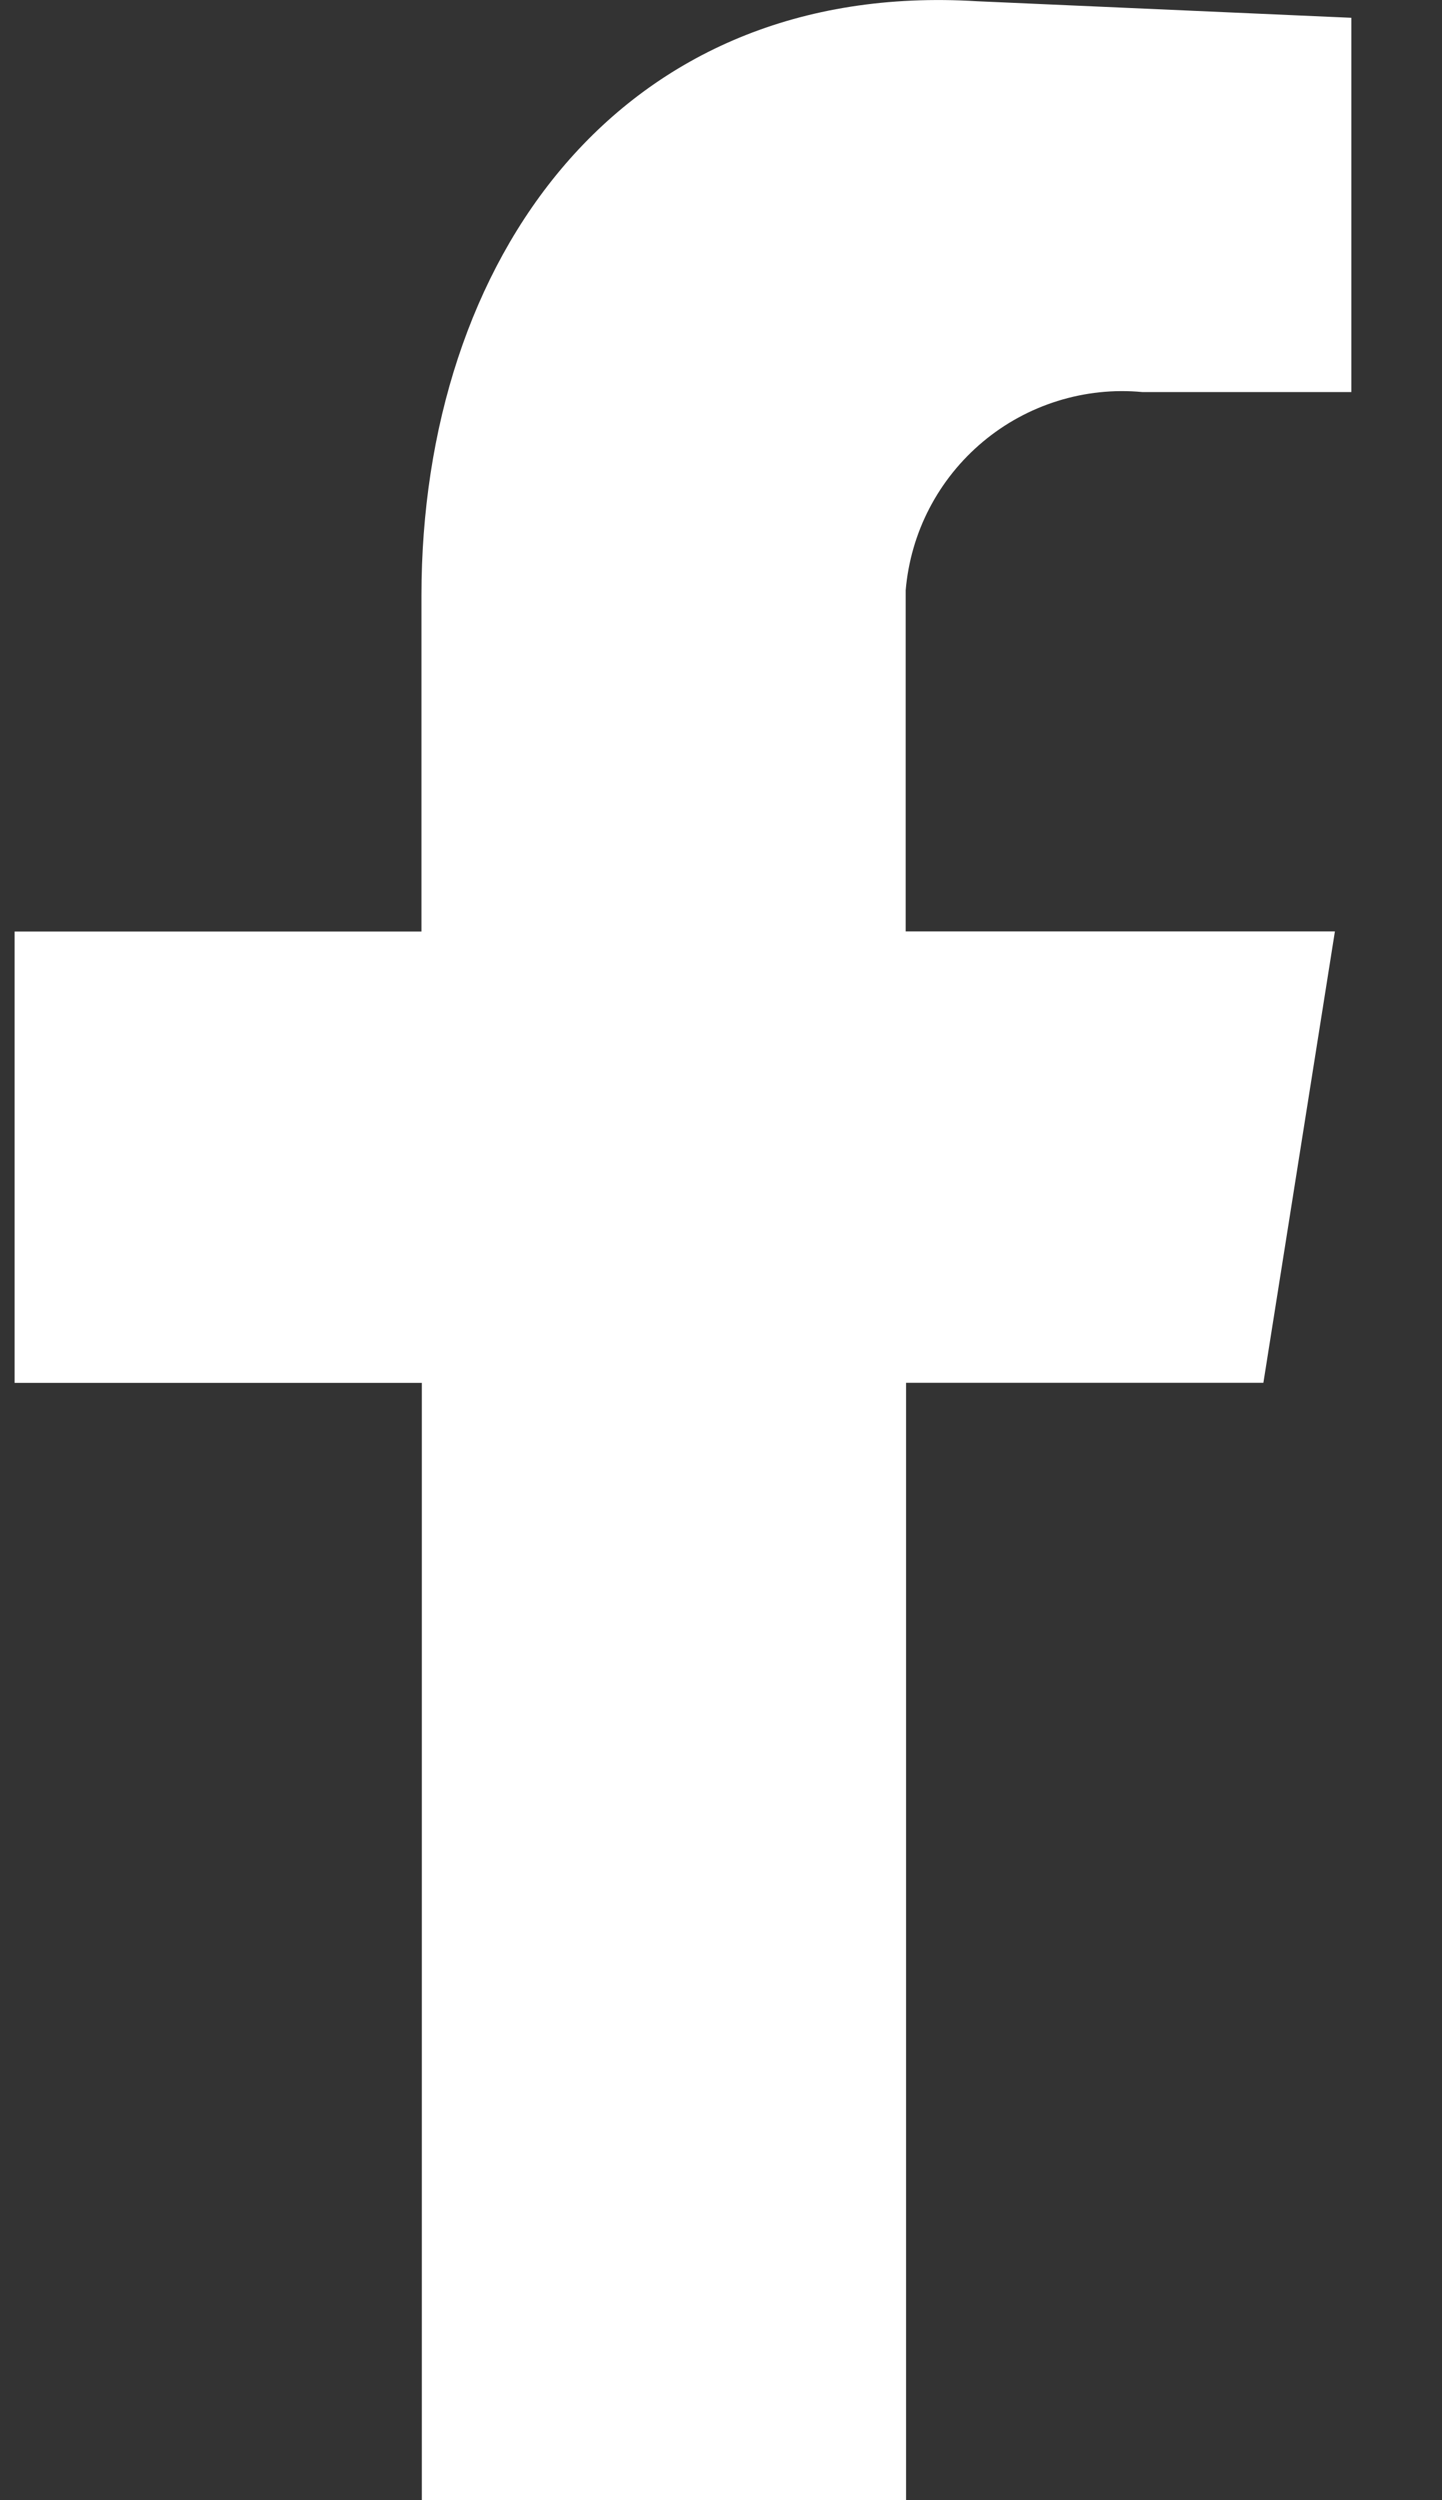 <svg width="15" height="26" viewBox="0 0 15 26" fill="none" xmlns="http://www.w3.org/2000/svg">
<rect x="0" y="0" width="15" height="26" fill="#333333" stroke="none"/>
<path fill-rule="evenodd" clip-rule="evenodd" d="M4.388 26H9.425V14.38H13.142L13.886 9.686H9.421V6.138C9.447 5.84 9.53 5.551 9.668 5.286C9.806 5.021 9.994 4.787 10.223 4.595C10.452 4.403 10.716 4.259 11.001 4.17C11.286 4.081 11.585 4.049 11.882 4.077H14.057V0.185L10.165 0.013C6.444 -0.216 4.384 2.703 4.384 6.195V9.687H0.152V14.381H4.388V26Z" fill="white"/>
</svg>
